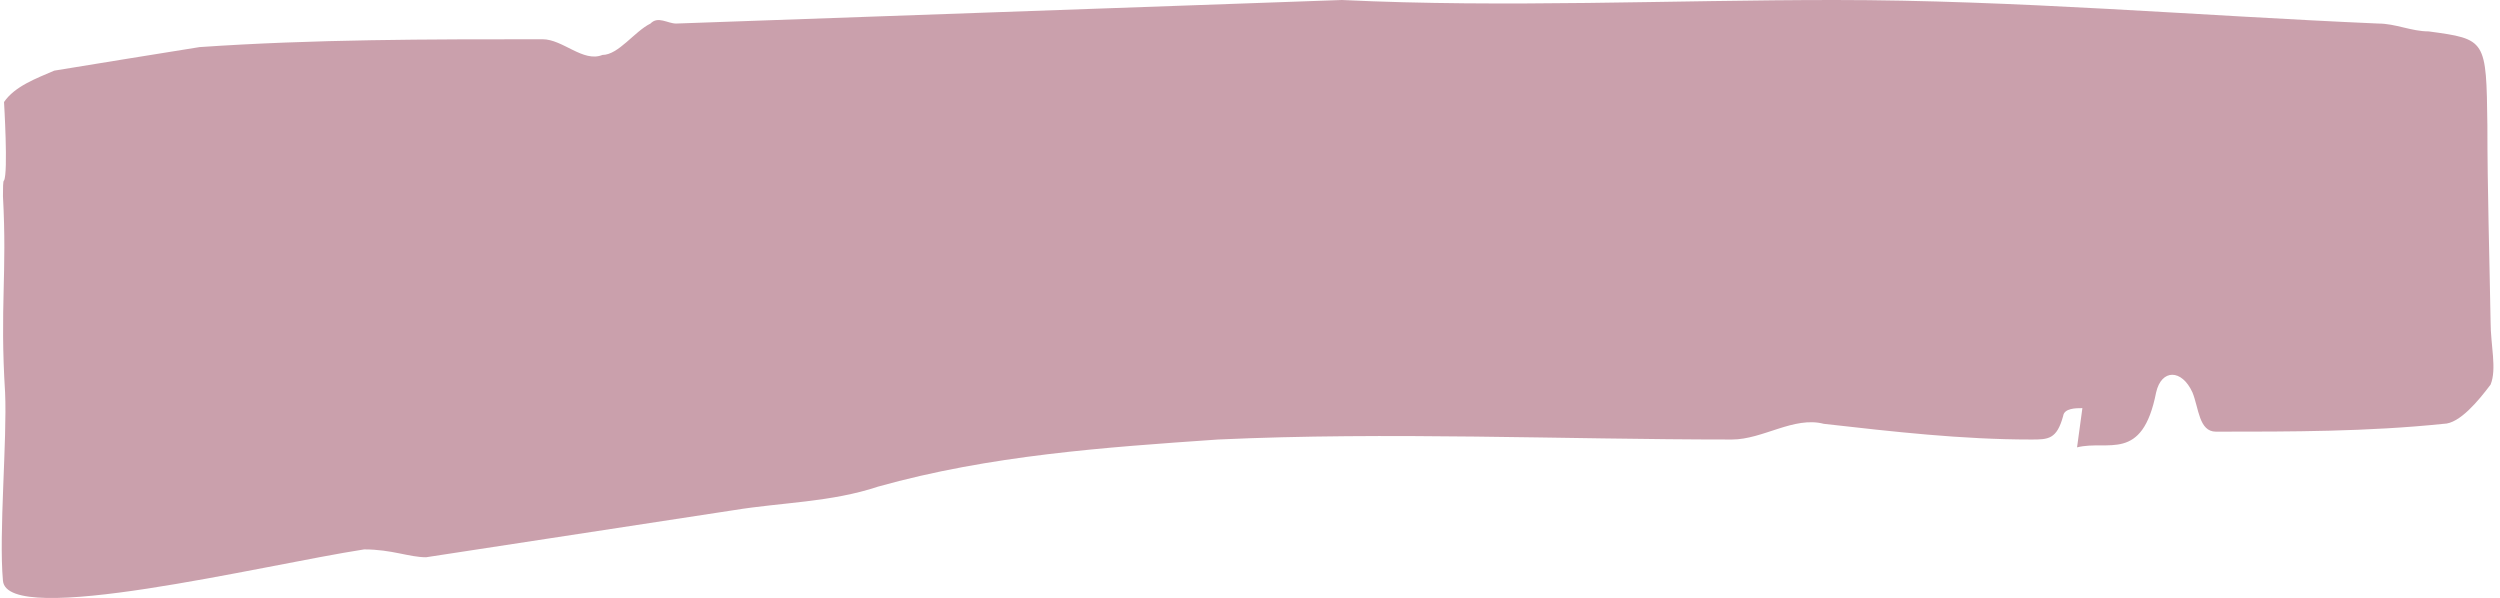 <svg width="301" height="72" viewBox="0 0 301 72" fill="none" xmlns="http://www.w3.org/2000/svg">
<path d="M43.842 66.148C31.619 68.038 0.871 75.598 0.356 69.928C-0.159 64.258 0.871 52.918 0.613 47.249C-0.03 36.854 0.871 33.074 0.356 23.624C0.356 22.679 0.356 21.734 0.485 21.734C0.999 20.789 0.485 12.285 0.485 12.285C1.771 10.395 4.344 9.45 6.531 8.505C12.321 7.56 18.11 6.615 24.029 5.67C37.795 4.725 51.561 4.725 65.327 4.725C67.772 4.725 70.216 7.56 72.532 6.615C74.462 6.615 76.391 3.78 78.321 2.835C79.222 1.89 80.38 2.835 81.409 2.835C108.17 1.89 134.801 0.945 161.562 -6.0605e-06C181.246 0.945 201.059 -4.33402e-06 220.872 -3.46796e-06C242.743 -2.51193e-06 264.486 1.89 286.358 2.835C288.416 2.835 290.346 3.78 292.405 3.78C299.352 4.725 299.352 4.725 299.481 15.12C299.481 22.679 299.738 31.184 299.867 38.744C299.867 41.579 300.639 44.414 299.867 46.304C298.451 48.194 296.136 51.029 294.206 51.029C285.071 51.974 275.937 51.973 266.802 51.973C264.744 51.973 264.744 49.139 263.972 47.249C262.685 44.414 260.241 44.414 259.597 47.249C257.925 55.753 253.808 52.918 250.077 53.863C250.334 51.973 250.591 50.084 250.72 49.139C249.948 49.139 248.533 49.139 248.404 50.084C247.632 52.918 246.603 52.918 244.545 52.918C236.182 52.918 227.948 51.974 219.585 51.029C215.983 50.084 212.252 52.918 208.521 52.918C187.936 52.918 167.223 51.973 146.638 52.918C133 53.863 119.234 54.808 105.725 58.588C100.064 60.478 94.146 60.478 88.356 61.423C76.006 63.313 63.655 65.203 51.304 67.093C49.245 67.093 47.187 66.148 43.842 66.148Z" fill="#CAA0AC"/>
</svg>
